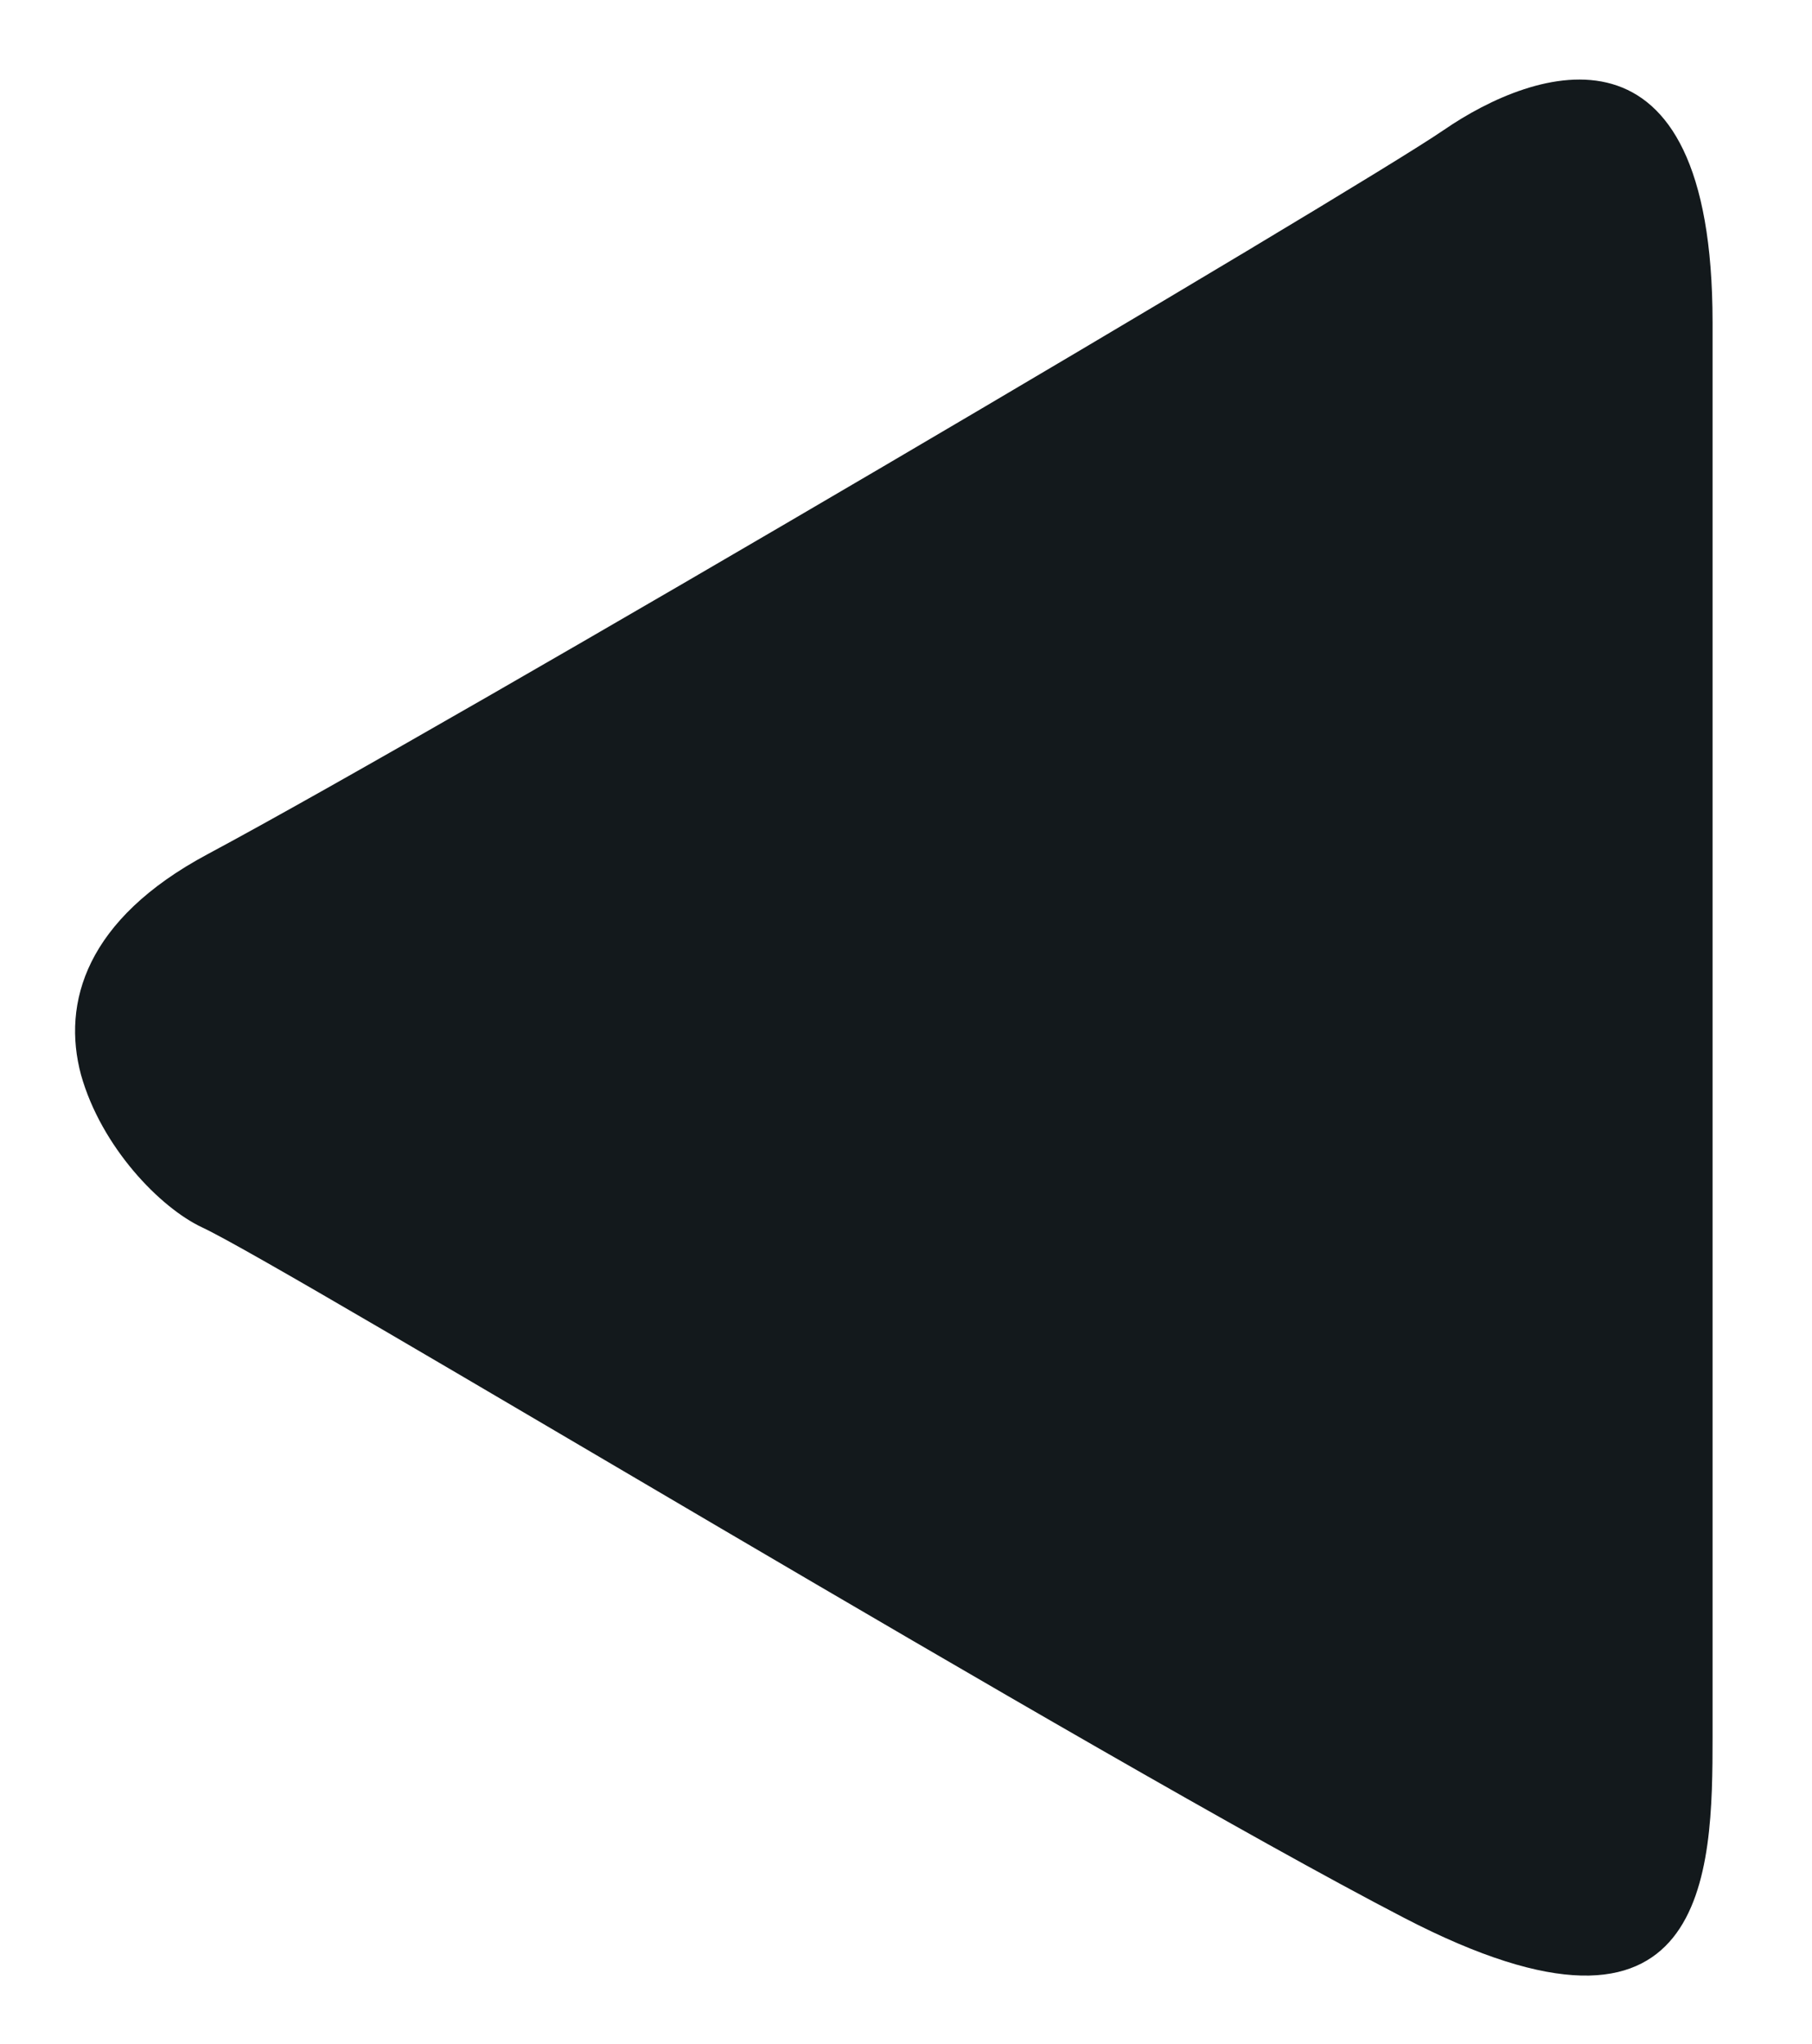 <?xml version="1.0" encoding="iso-8859-1"?>
<!-- Generator: Adobe Illustrator 16.0.0, SVG Export Plug-In . SVG Version: 6.00 Build 0)  -->
<!DOCTYPE svg PUBLIC "-//W3C//DTD SVG 1.1//EN" "http://www.w3.org/Graphics/SVG/1.1/DTD/svg11.dtd">
<svg version="1.1" id="Calque_1" xmlns="http://www.w3.org/2000/svg" xmlns:xlink="http://www.w3.org/1999/xlink" x="0px" y="0px"
	 width="41px" height="46.25px" viewBox="0 0 41 46.25" style="enable-background:new 0 0 41 46.25;" xml:space="preserve">
<g>
	<path style="fill:#13191C;" d="M4.696,19.328C10.202,16.383,30.62,4.349,32.669,2.941s6.081-2.816,6.081,4.353
		c0,4.351,0,28.93,0,32.003s-0.063,7.683-6.978,4.098C24.86,39.81,6.502,28.673,4.581,27.775c-0.96-0.447-2.289-1.824-2.748-3.456
		C1.396,22.688,1.945,20.8,4.696,19.328z"/>
</g>
</svg>
